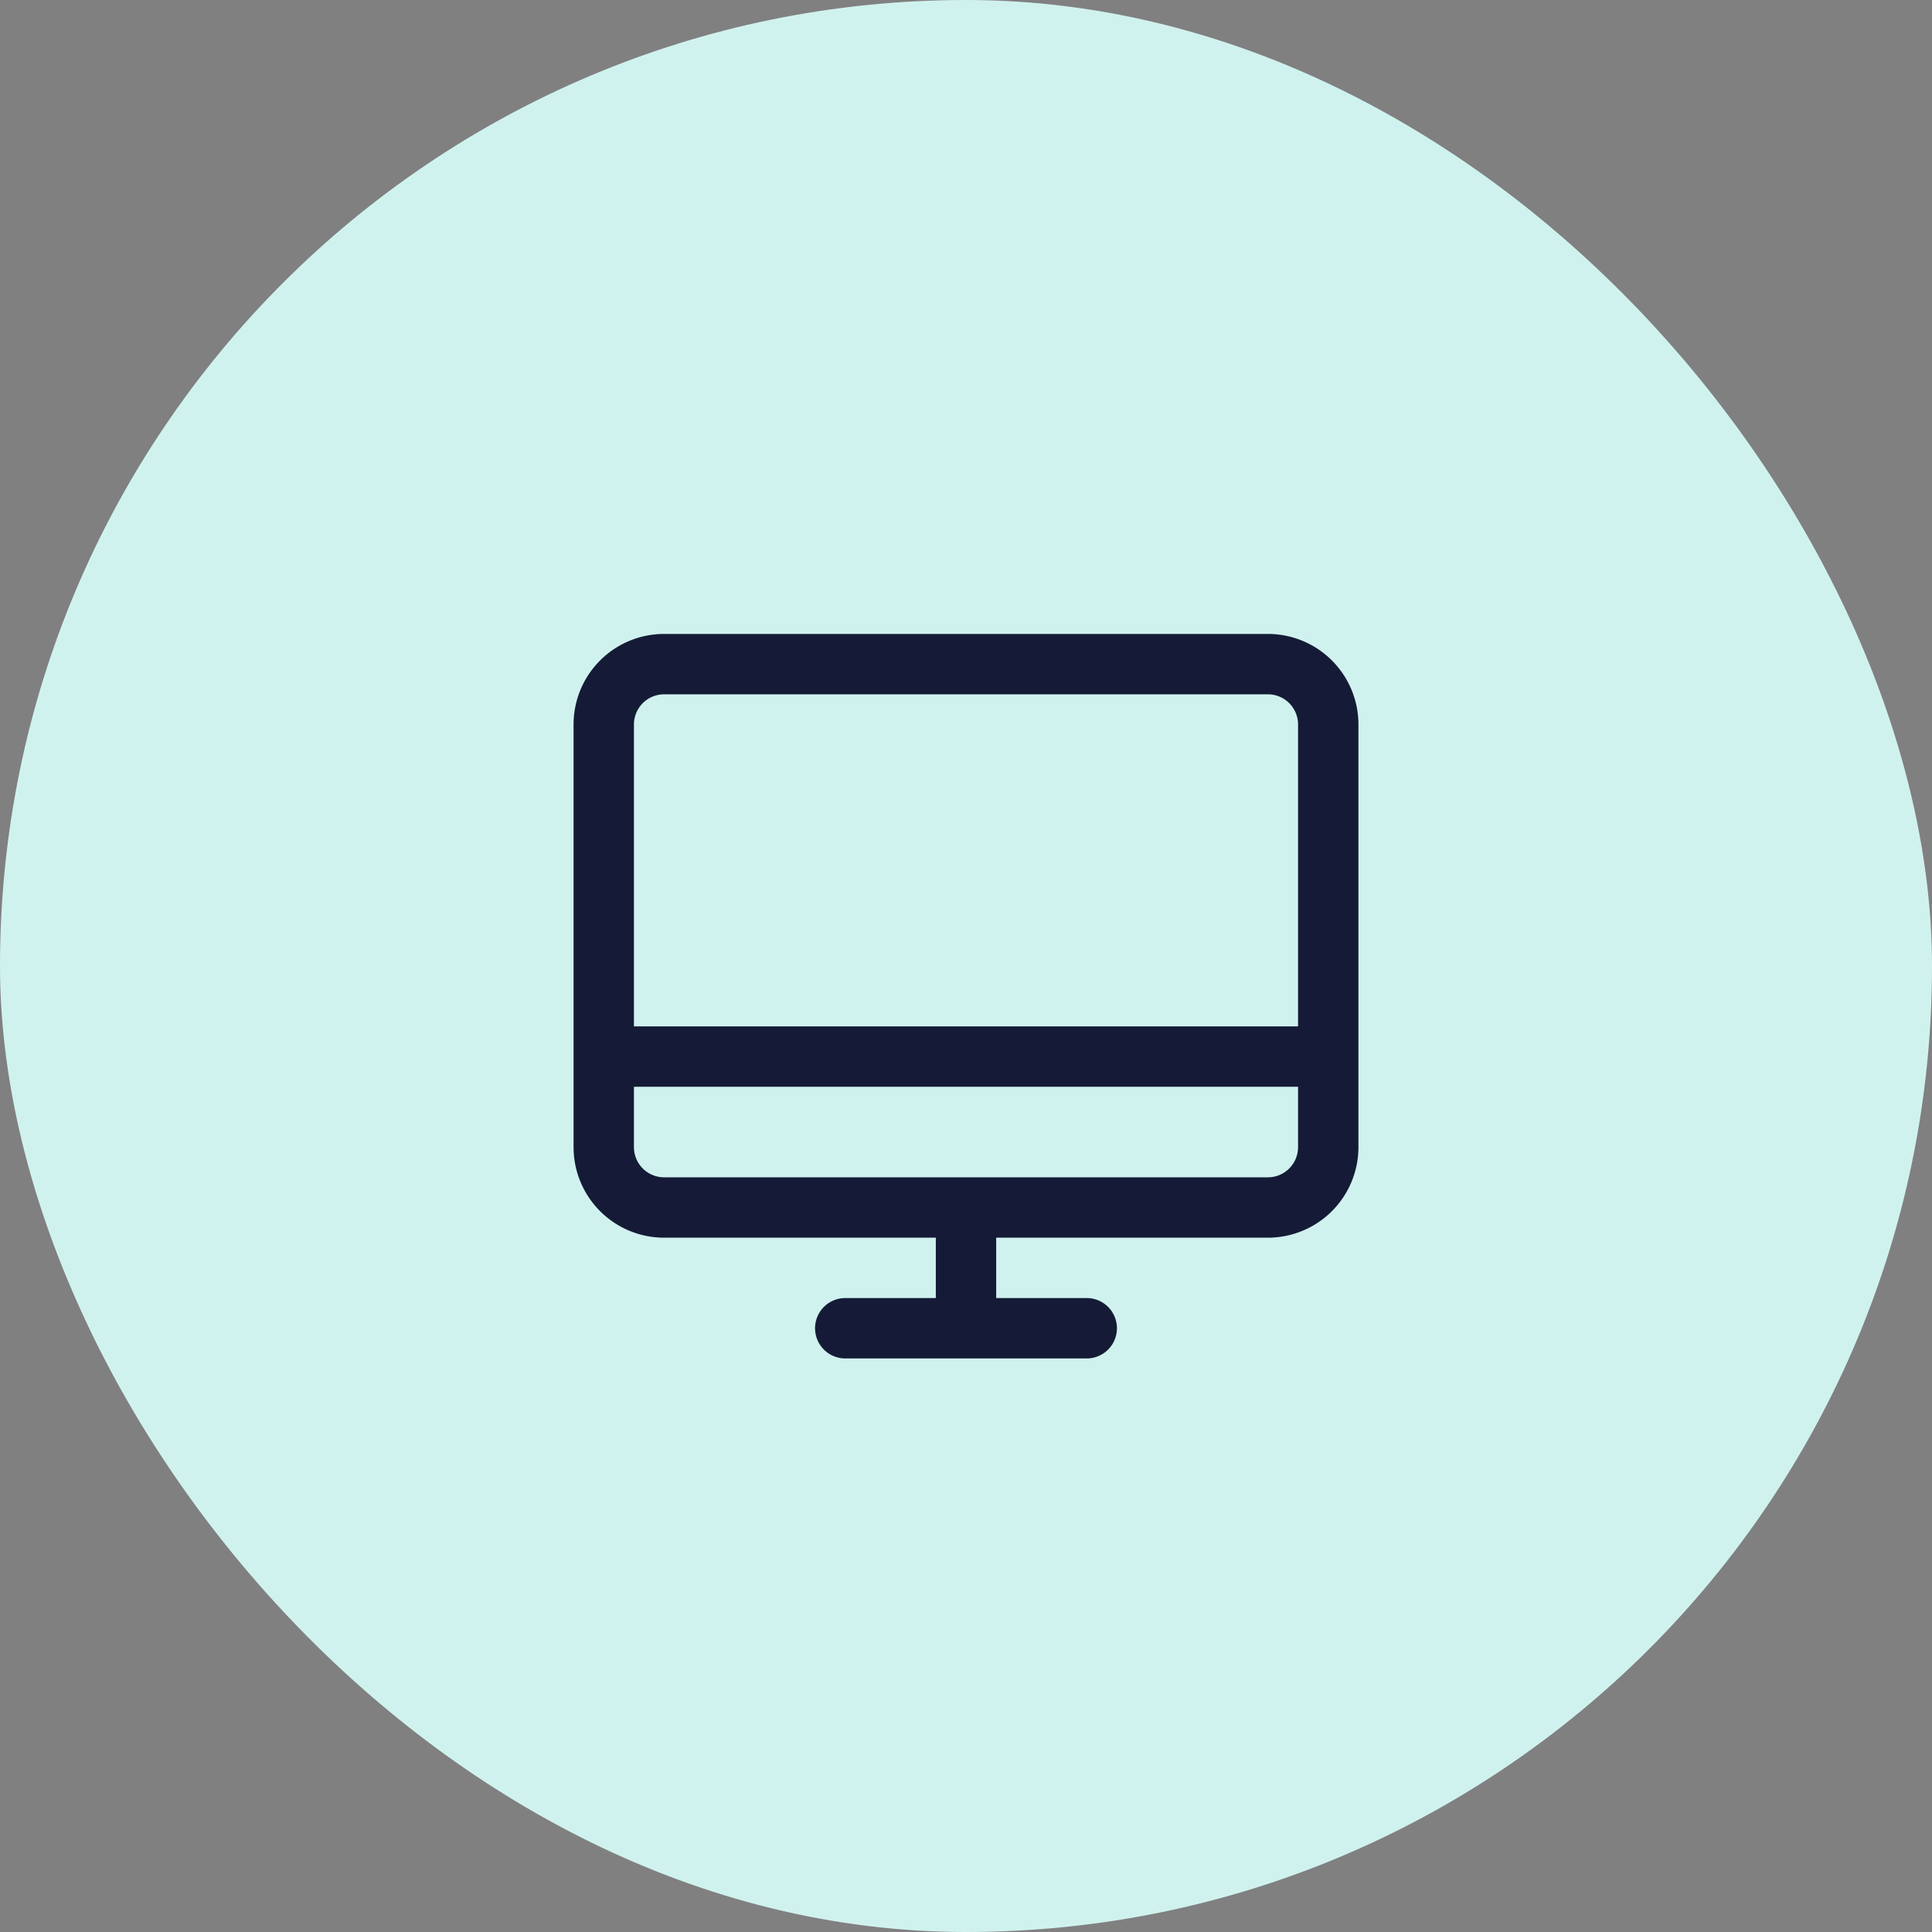 <svg xmlns="http://www.w3.org/2000/svg" width="48" height="48" fill="none"><rect width="100%" height="100%" fill="#808080" stroke="none"/><rect width="48" height="48" fill="#D0F2EF" rx="24"/><path fill="#151B36" d="M31.5 15.75h-15A2.25 2.25 0 0 0 14.25 18v10.5a2.25 2.25 0 0 0 2.25 2.25h6.75v1.5H21a.75.75 0 1 0 0 1.5h6a.75.75 0 1 0 0-1.5h-2.25v-1.5h6.75a2.25 2.25 0 0 0 2.25-2.25V18a2.25 2.25 0 0 0-2.25-2.25Zm-15 1.5h15a.75.75 0 0 1 .75.75v7.5h-16.5V18a.75.75 0 0 1 .75-.75Zm15 12h-15a.75.75 0 0 1-.75-.75V27h16.5v1.5a.75.75 0 0 1-.75.75Z"/></svg>